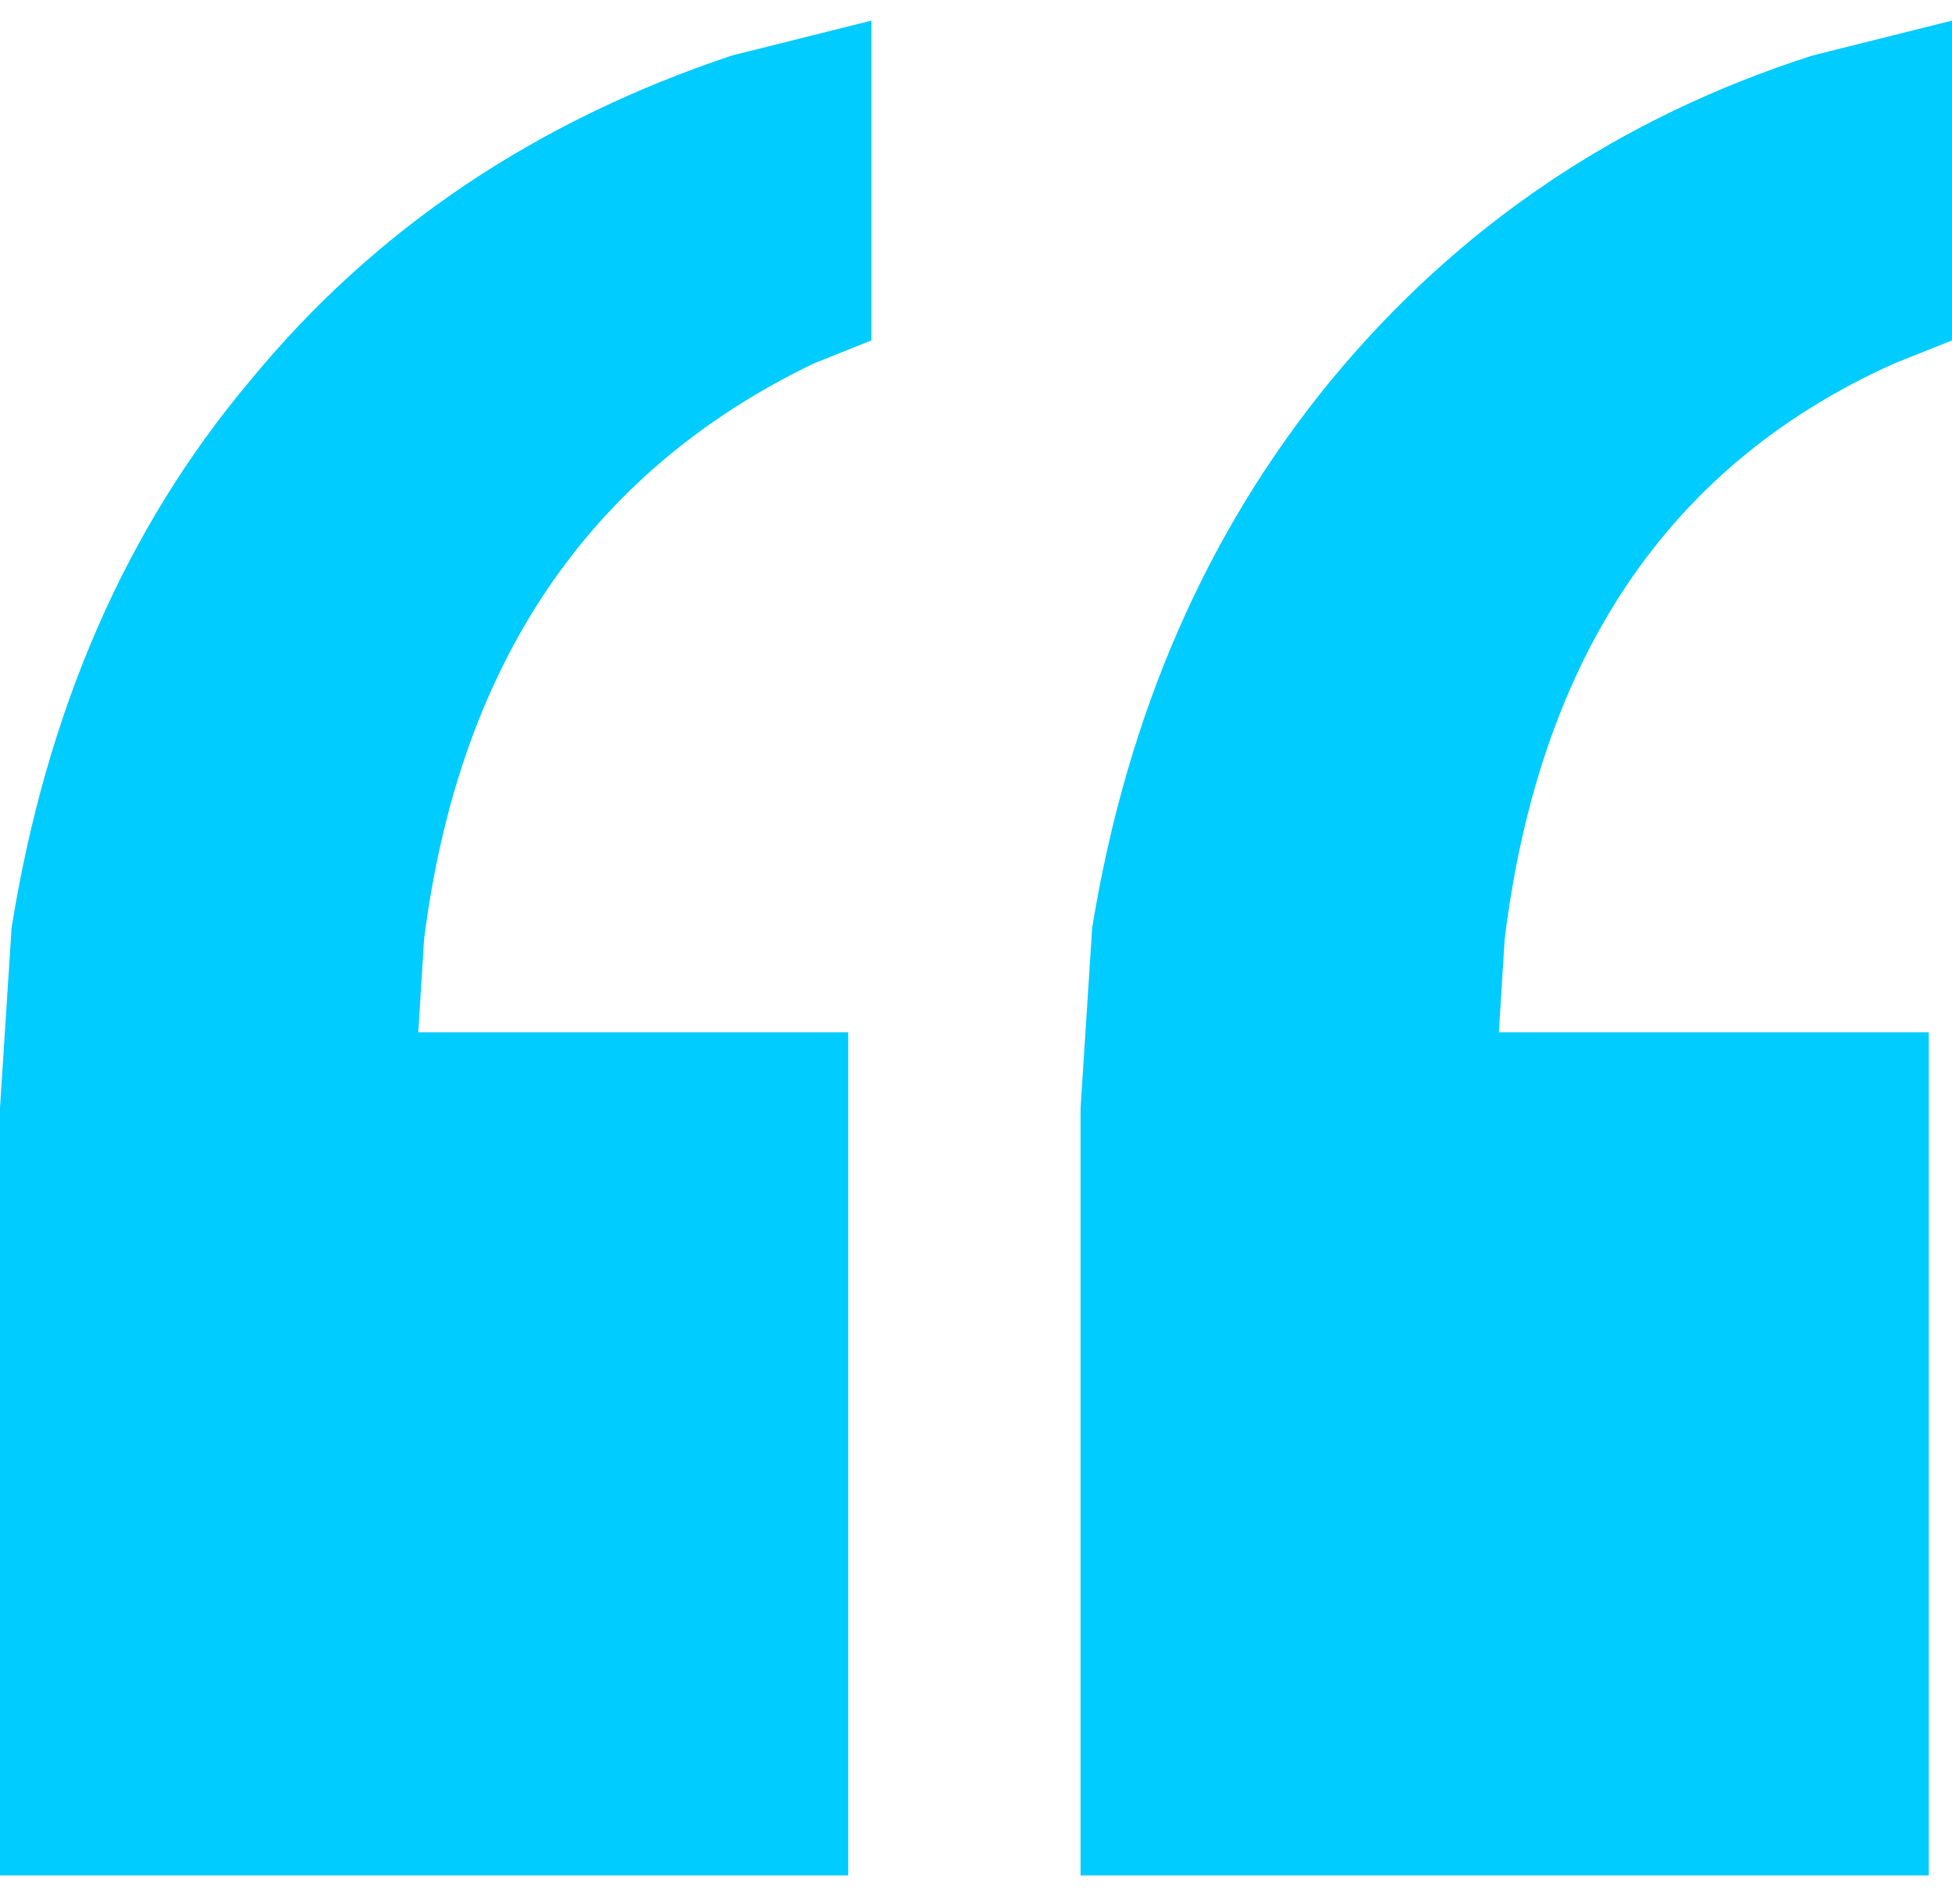 <svg width="40px" height="39px" viewBox="0 0 40 39" fill="none" xmlns="http://www.w3.org/2000/svg" transform="rotate(0) scale(1, 1)">
<path id="â€œ" d="M0 38.422V22.698L0.238 19.005C0.952 14.558 2.579 10.825 5.119 7.807C7.659 4.71 10.952 2.487 15 1.137L17.857 0.422V6.974L16.667 7.45C12.063 9.674 9.405 13.605 8.69 19.243L8.571 21.149H17.381V38.422H0ZM22.143 38.422V22.698L22.381 19.005C23.095 14.637 24.722 10.905 27.262 7.807C29.881 4.631 33.175 2.407 37.143 1.137L40 0.422V6.974L38.809 7.45C34.206 9.515 31.548 13.446 30.833 19.243L30.714 21.149H39.524V38.422H22.143Z" fill="#00ccff"/>
</svg>